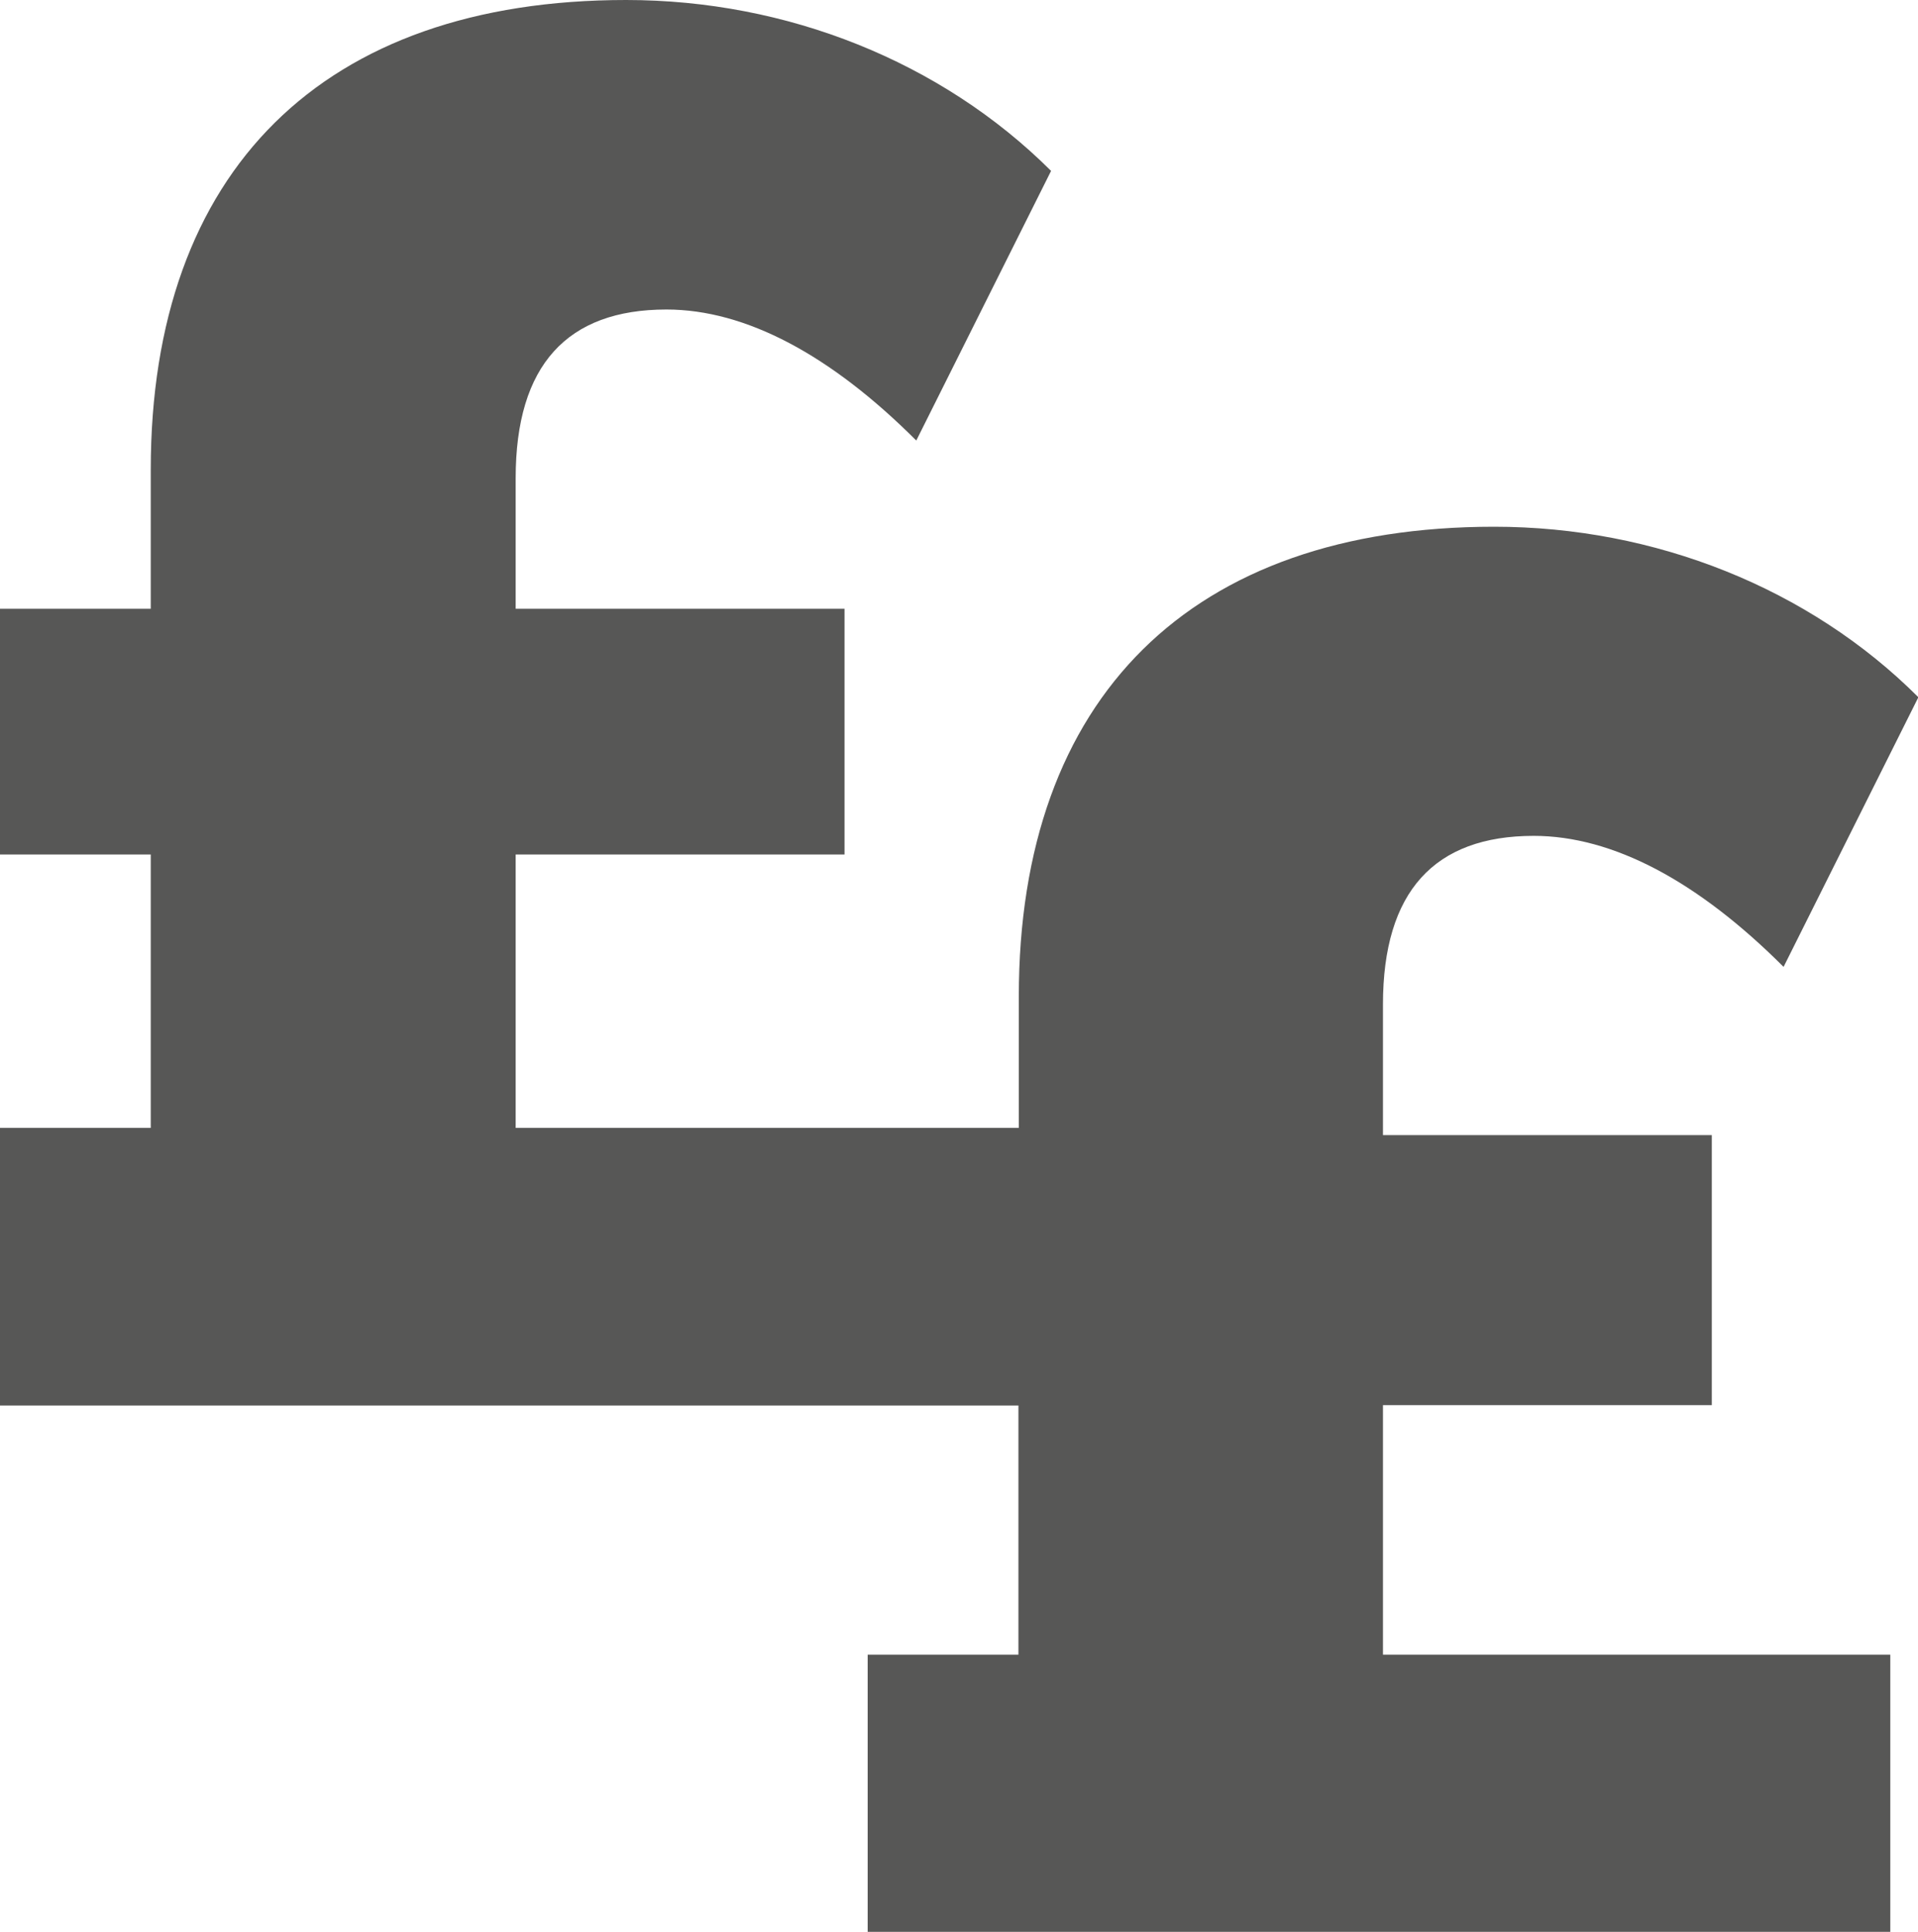 <?xml version="1.0" encoding="UTF-8"?>
<svg xmlns="http://www.w3.org/2000/svg" xmlns:xlink="http://www.w3.org/1999/xlink" id="Layer_1" data-name="Layer 1" viewBox="0 0 50.51 50.87">
  <defs>
    <style> .cls-1 { fill: none; } .cls-2 { fill: #575756; } .cls-3 { clip-path: url(#clippath); } </style>
    <clipPath id="clippath">
      <rect class="cls-1" width="50.51" height="50.87"></rect>
    </clipPath>
  </defs>
  <g class="cls-3">
    <path class="cls-2" d="M36.42,37h8.66v-7.11h-8.66v-3.44c0-2.98,1.36-4.44,3.97-4.44,2.09,0,4.33,1.2,6.58,3.45l3.55-7.1c-2.87-2.87-6.94-4.49-11.17-4.49-7.98,0-12.52,4.49-12.52,12.37v3.46h-13.25v-7.2h8.66v-6.47h-8.66v-3.44c0-2.98,1.36-4.44,3.97-4.44,2.09,0,4.33,1.2,6.58,3.45l3.55-7.1C24.79,1.62,20.72,0,16.49,0,8.51,0,3.97,4.49,3.97,12.37v3.66H0v6.47h3.97v7.2H0v7.31h26.82v6.56h-3.97v7.31h26.93v-7.31h-13.36v-6.56Z"></path>
  </g>
</svg>

